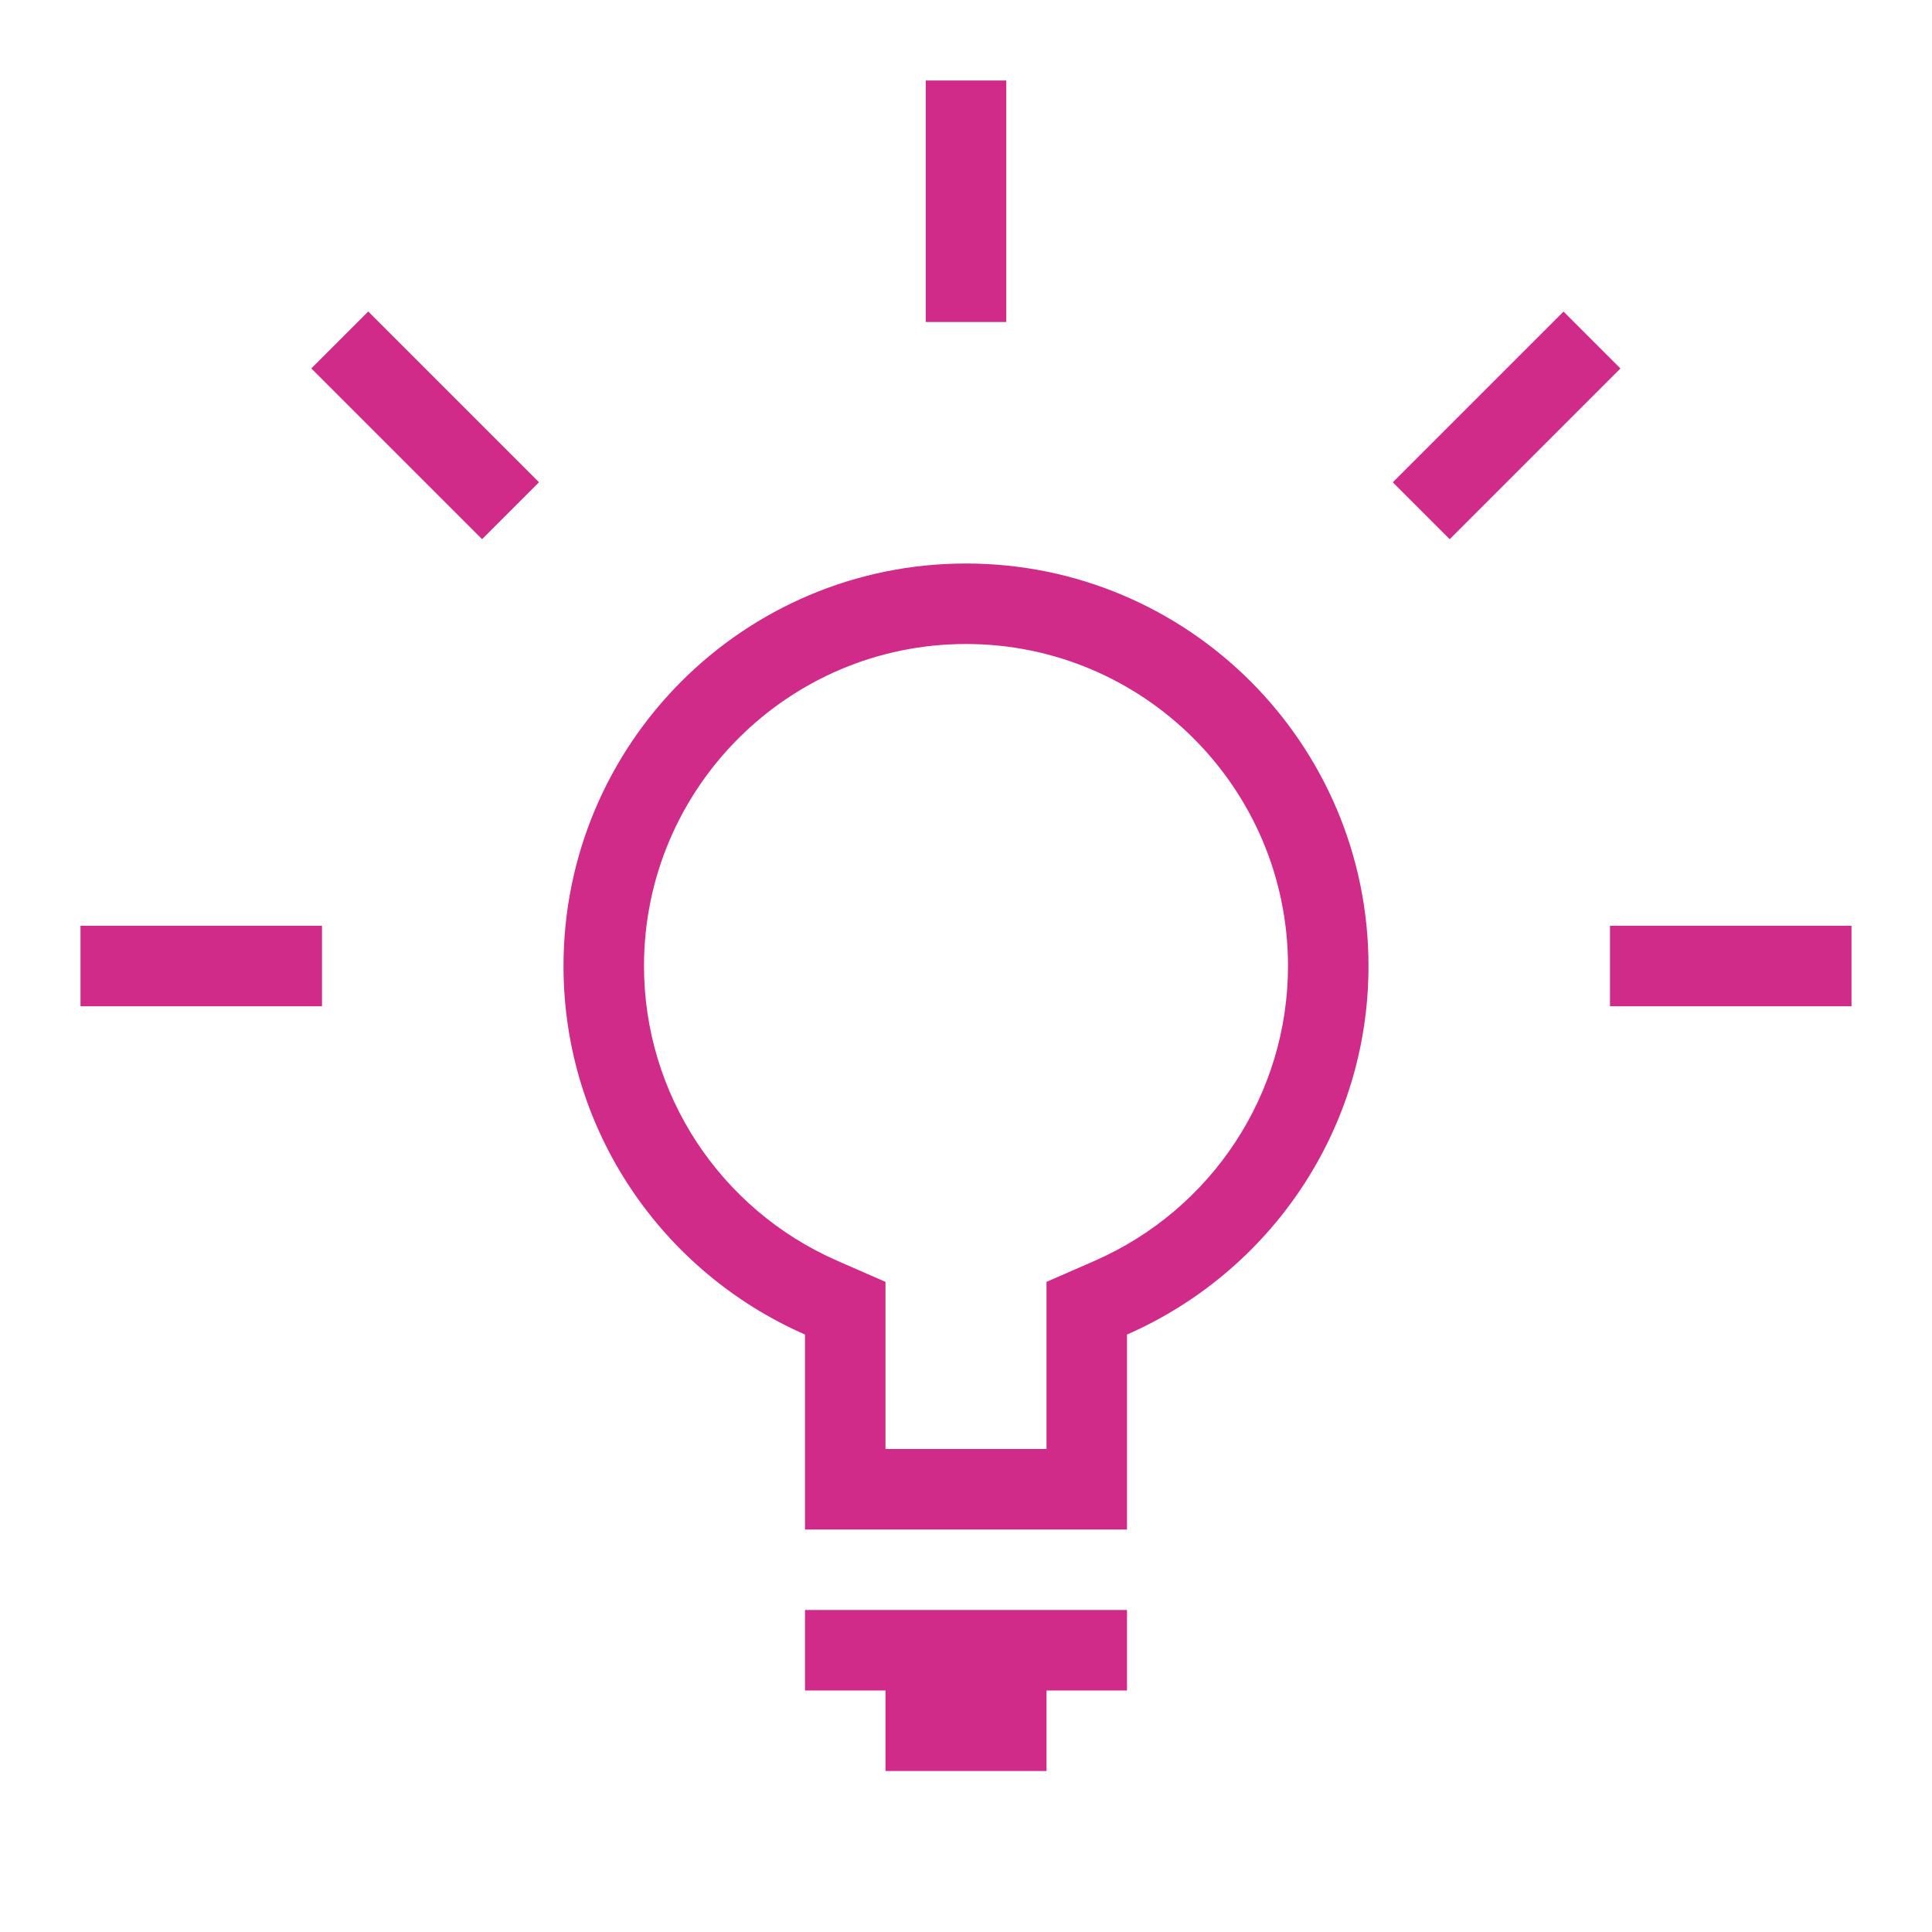 <svg height='100px' width='100px'  fill="#d12b8a" xmlns="http://www.w3.org/2000/svg" xmlns:xlink="http://www.w3.org/1999/xlink" version="1.1" x="0px" y="0px" viewBox="0 0 24 24" style="enable-background:new 0 0 24 24;" xml:space="preserve"><style type="text/css">
	.st0{fill:#d12b8a;}
</style><g><g><g><rect x="11.5" y="1" width="1" height="3"></rect><rect x="1" y="11.5" width="3" height="1"></rect><rect x="20" y="11.5" width="3" height="1"></rect><rect x="17.218" y="4.783" transform="matrix(0.707 -0.707 0.707 0.707 1.747 14.783)" width="3" height="1"></rect><g><path d="M12,8c2.206,0,4,1.794,4,4c0,1.586-0.942,3.023-2.401,3.662L13,15.924v0.654V18h-2      v-1.422v-0.654l-0.599-0.262C8.942,15.023,8,13.586,8,12C8,9.794,9.794,8,12,8 M12,7      c-2.761,0-5,2.239-5,5c0,2.049,1.236,3.806,3,4.578V19h4v-2.422      C15.764,15.806,17,14.049,17,12C17,9.239,14.761,7,12,7L12,7z"></path><polygon points="14,20 10,20 10,21 11,21 11,22 13,22 13,21 14,21 14,20     "></polygon></g><rect x="4.782" y="3.783" transform="matrix(0.707 -0.707 0.707 0.707 -2.188 5.283)" width="1" height="3"></rect></g></g></g></svg>
